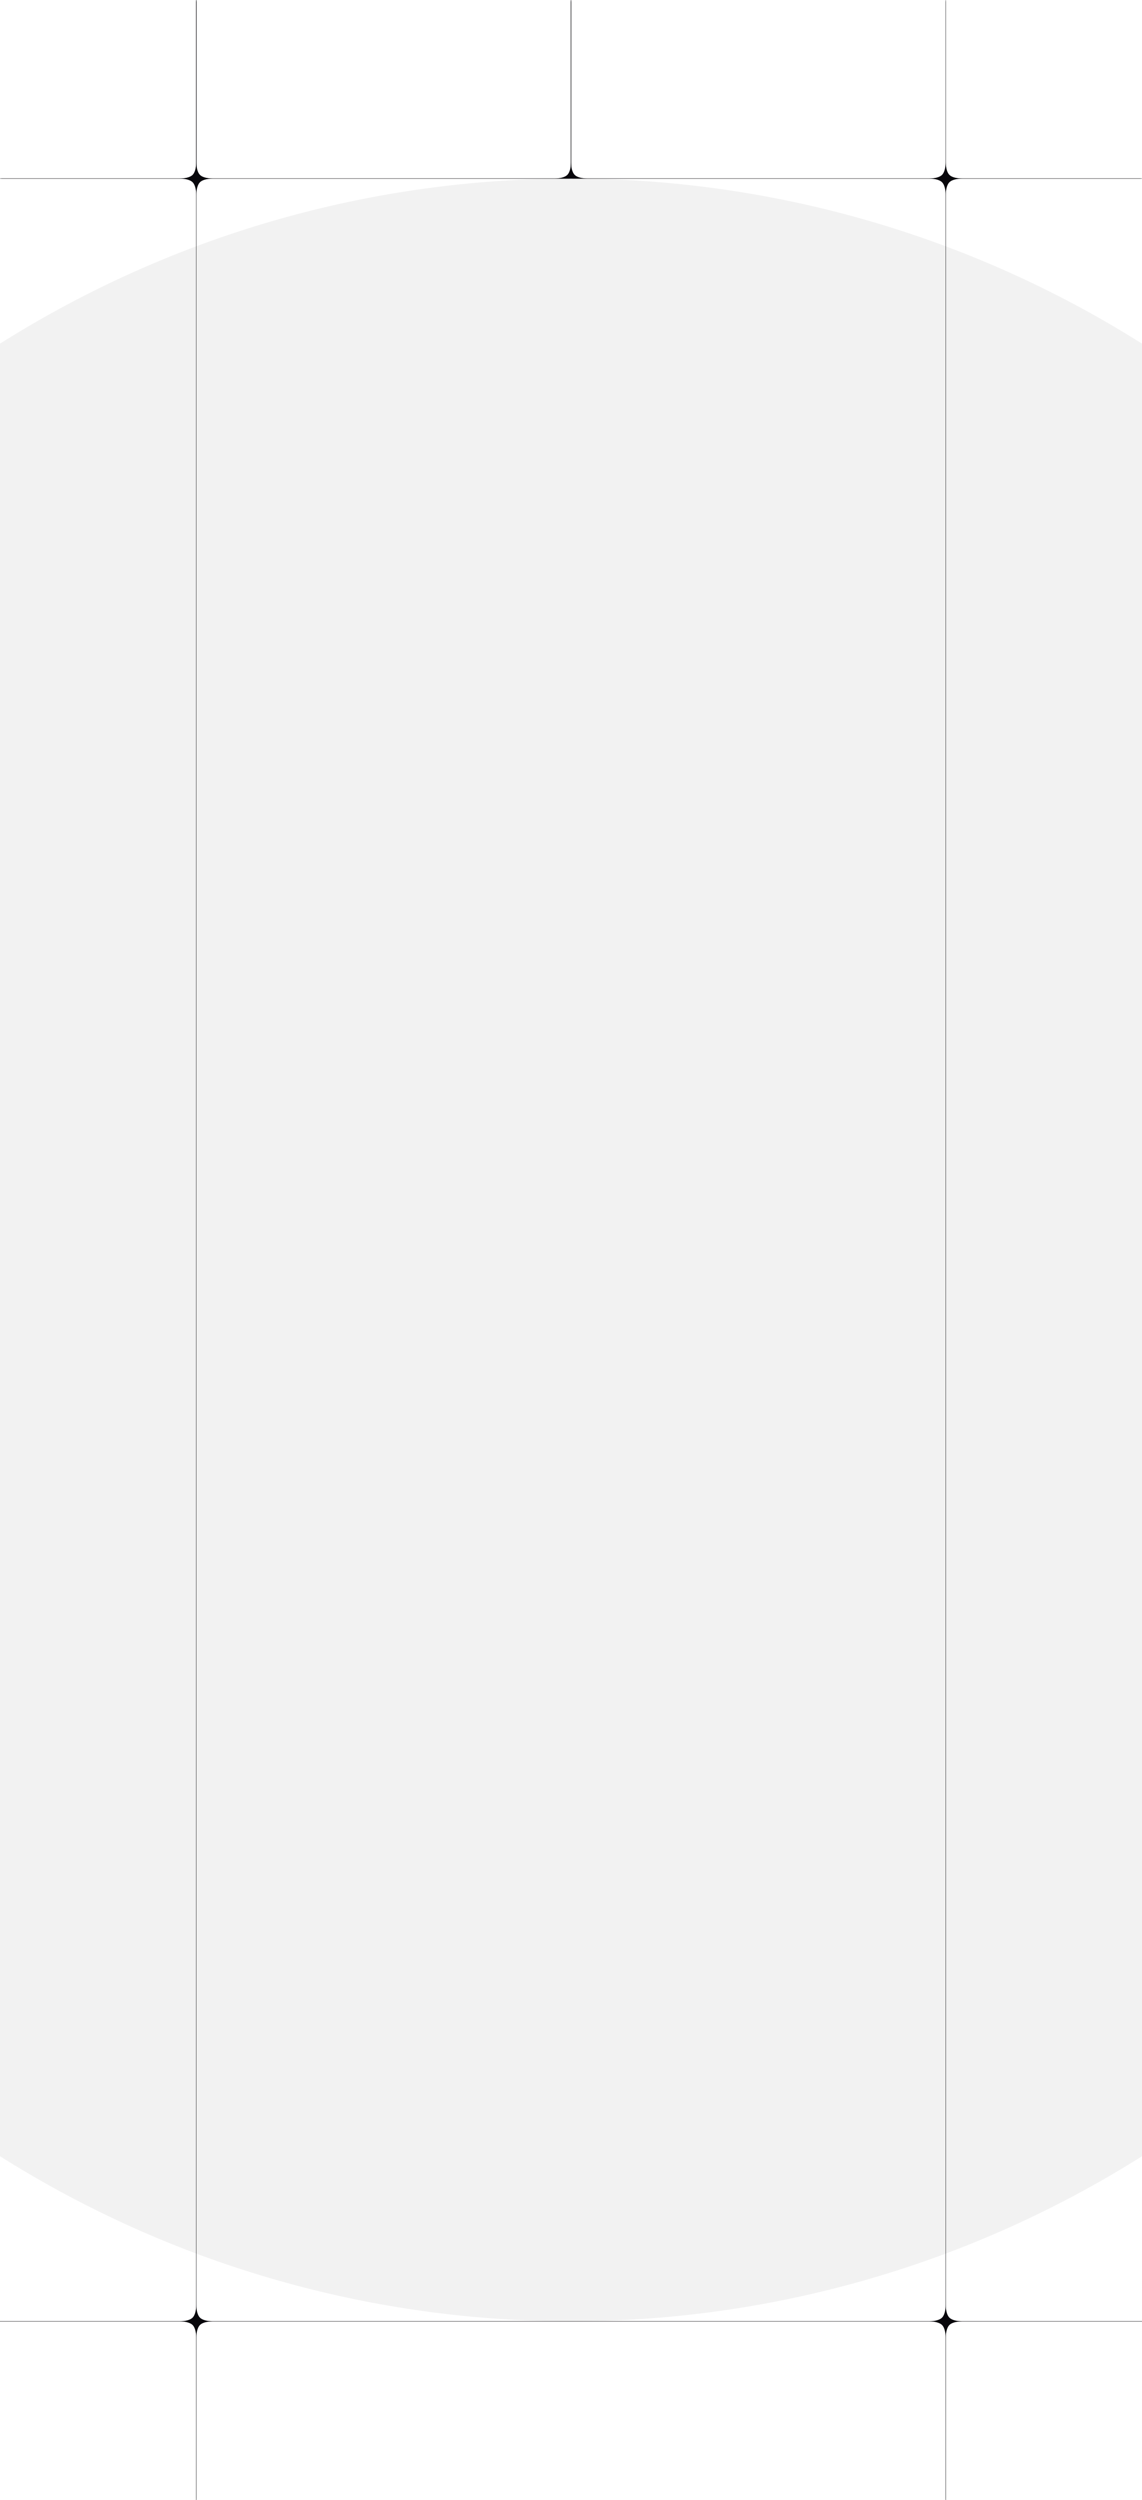 <?xml version="1.0" encoding="UTF-8"?> <svg xmlns="http://www.w3.org/2000/svg" width="320" height="700" viewBox="0 0 320 700" fill="none"><g clip-path="url(#clip0_441_38)"><circle cx="160" cy="350" r="300" fill="#CCCCCC" fill-opacity="0.25"></circle><mask id="path-2-inside-1_441_38" fill="white"><path d="M0 0H55V50H0V0Z"></path></mask><path d="M55 50V50.1H55.1V50H55ZM55 0H54.9V50H55H55.1V0H55ZM55 50V49.9H0V50V50.1H55V50Z" fill="#09080C" mask="url(#path-2-inside-1_441_38)"></path><mask id="path-4-inside-2_441_38" fill="white"><path d="M55 0H160V50H55V0Z"></path></mask><path d="M160 50V50.1H160.1V50H160ZM55 50H54.9V50.1H55V50ZM160 0H159.9V50H160H160.1V0H160ZM160 50V49.9H55V50V50.1H160V50ZM55 50H55.1V0H55H54.9V50H55Z" fill="#09080C" mask="url(#path-4-inside-2_441_38)"></path><mask id="path-6-inside-3_441_38" fill="white"><path d="M160 0H265V50H160V0Z"></path></mask><path d="M160 50H159.9V50.1H160V50ZM265 50V49.9H160V50V50.1H265V50ZM160 50H160.1V0H160H159.9V50H160Z" fill="#09080C" mask="url(#path-6-inside-3_441_38)"></path><mask id="path-8-inside-4_441_38" fill="white"><path d="M265 0H320V50H265V0Z"></path></mask><path d="M265 50H264.9V50.1H265V50ZM320 50V49.9H265V50V50.1H320V50ZM265 50H265.1V0H265H264.9V50H265Z" fill="#09080C" mask="url(#path-8-inside-4_441_38)"></path><path d="M55 50L55 750" stroke="#09080C" stroke-width="0.1"></path><path d="M265 50L265 750" stroke="#09080C" stroke-width="0.1"></path><path d="M55 45C55 45 54.9 47.836 56.032 48.968C57.164 50.1 60 50 60 50C60 50 57.164 49.9 56.032 51.032C54.9 52.164 55 55 55 55C55 55 55.1 52.164 53.968 51.032C52.836 49.9 50 50 50 50C50 50 52.836 50.1 53.968 48.968C55.1 47.836 55 45 55 45Z" fill="#09080C"></path><path d="M265 45C265 45 264.9 47.836 266.032 48.968C267.164 50.1 270 50 270 50C270 50 267.164 49.9 266.032 51.032C264.9 52.164 265 55 265 55C265 55 265.1 52.164 263.968 51.032C262.836 49.9 260 50 260 50C260 50 262.836 50.1 263.968 48.968C265.1 47.836 265 45 265 45Z" fill="#09080C"></path><path d="M55 645C55 645 54.9 647.836 56.032 648.968C57.164 650.1 60 650 60 650C60 650 57.164 649.9 56.032 651.032C54.9 652.164 55 655 55 655C55 655 55.1 652.164 53.968 651.032C52.836 649.9 50 650 50 650C50 650 52.836 650.1 53.968 648.968C55.1 647.836 55 645 55 645Z" fill="#09080C"></path><path d="M265 645C265 645 264.9 647.836 266.032 648.968C267.164 650.1 270 650 270 650C270 650 267.164 649.9 266.032 651.032C264.9 652.164 265 655 265 655C265 655 265.1 652.164 263.968 651.032C262.836 649.9 260 650 260 650C260 650 262.836 650.1 263.968 648.968C265.1 647.836 265 645 265 645Z" fill="#09080C"></path><path d="M160 45C160 45 159.9 47.834 161.032 48.966C162.164 50.097 165 49.998 165 49.998H155C155 49.998 157.836 50.097 158.968 48.966C160.1 47.834 160 45 160 45Z" fill="#09080C"></path><path d="M-440 650H760" stroke="#09080C" stroke-width="0.1"></path></g><defs><clipPath id="clip0_441_38"><rect width="320" height="700" fill="white"></rect></clipPath></defs></svg> 